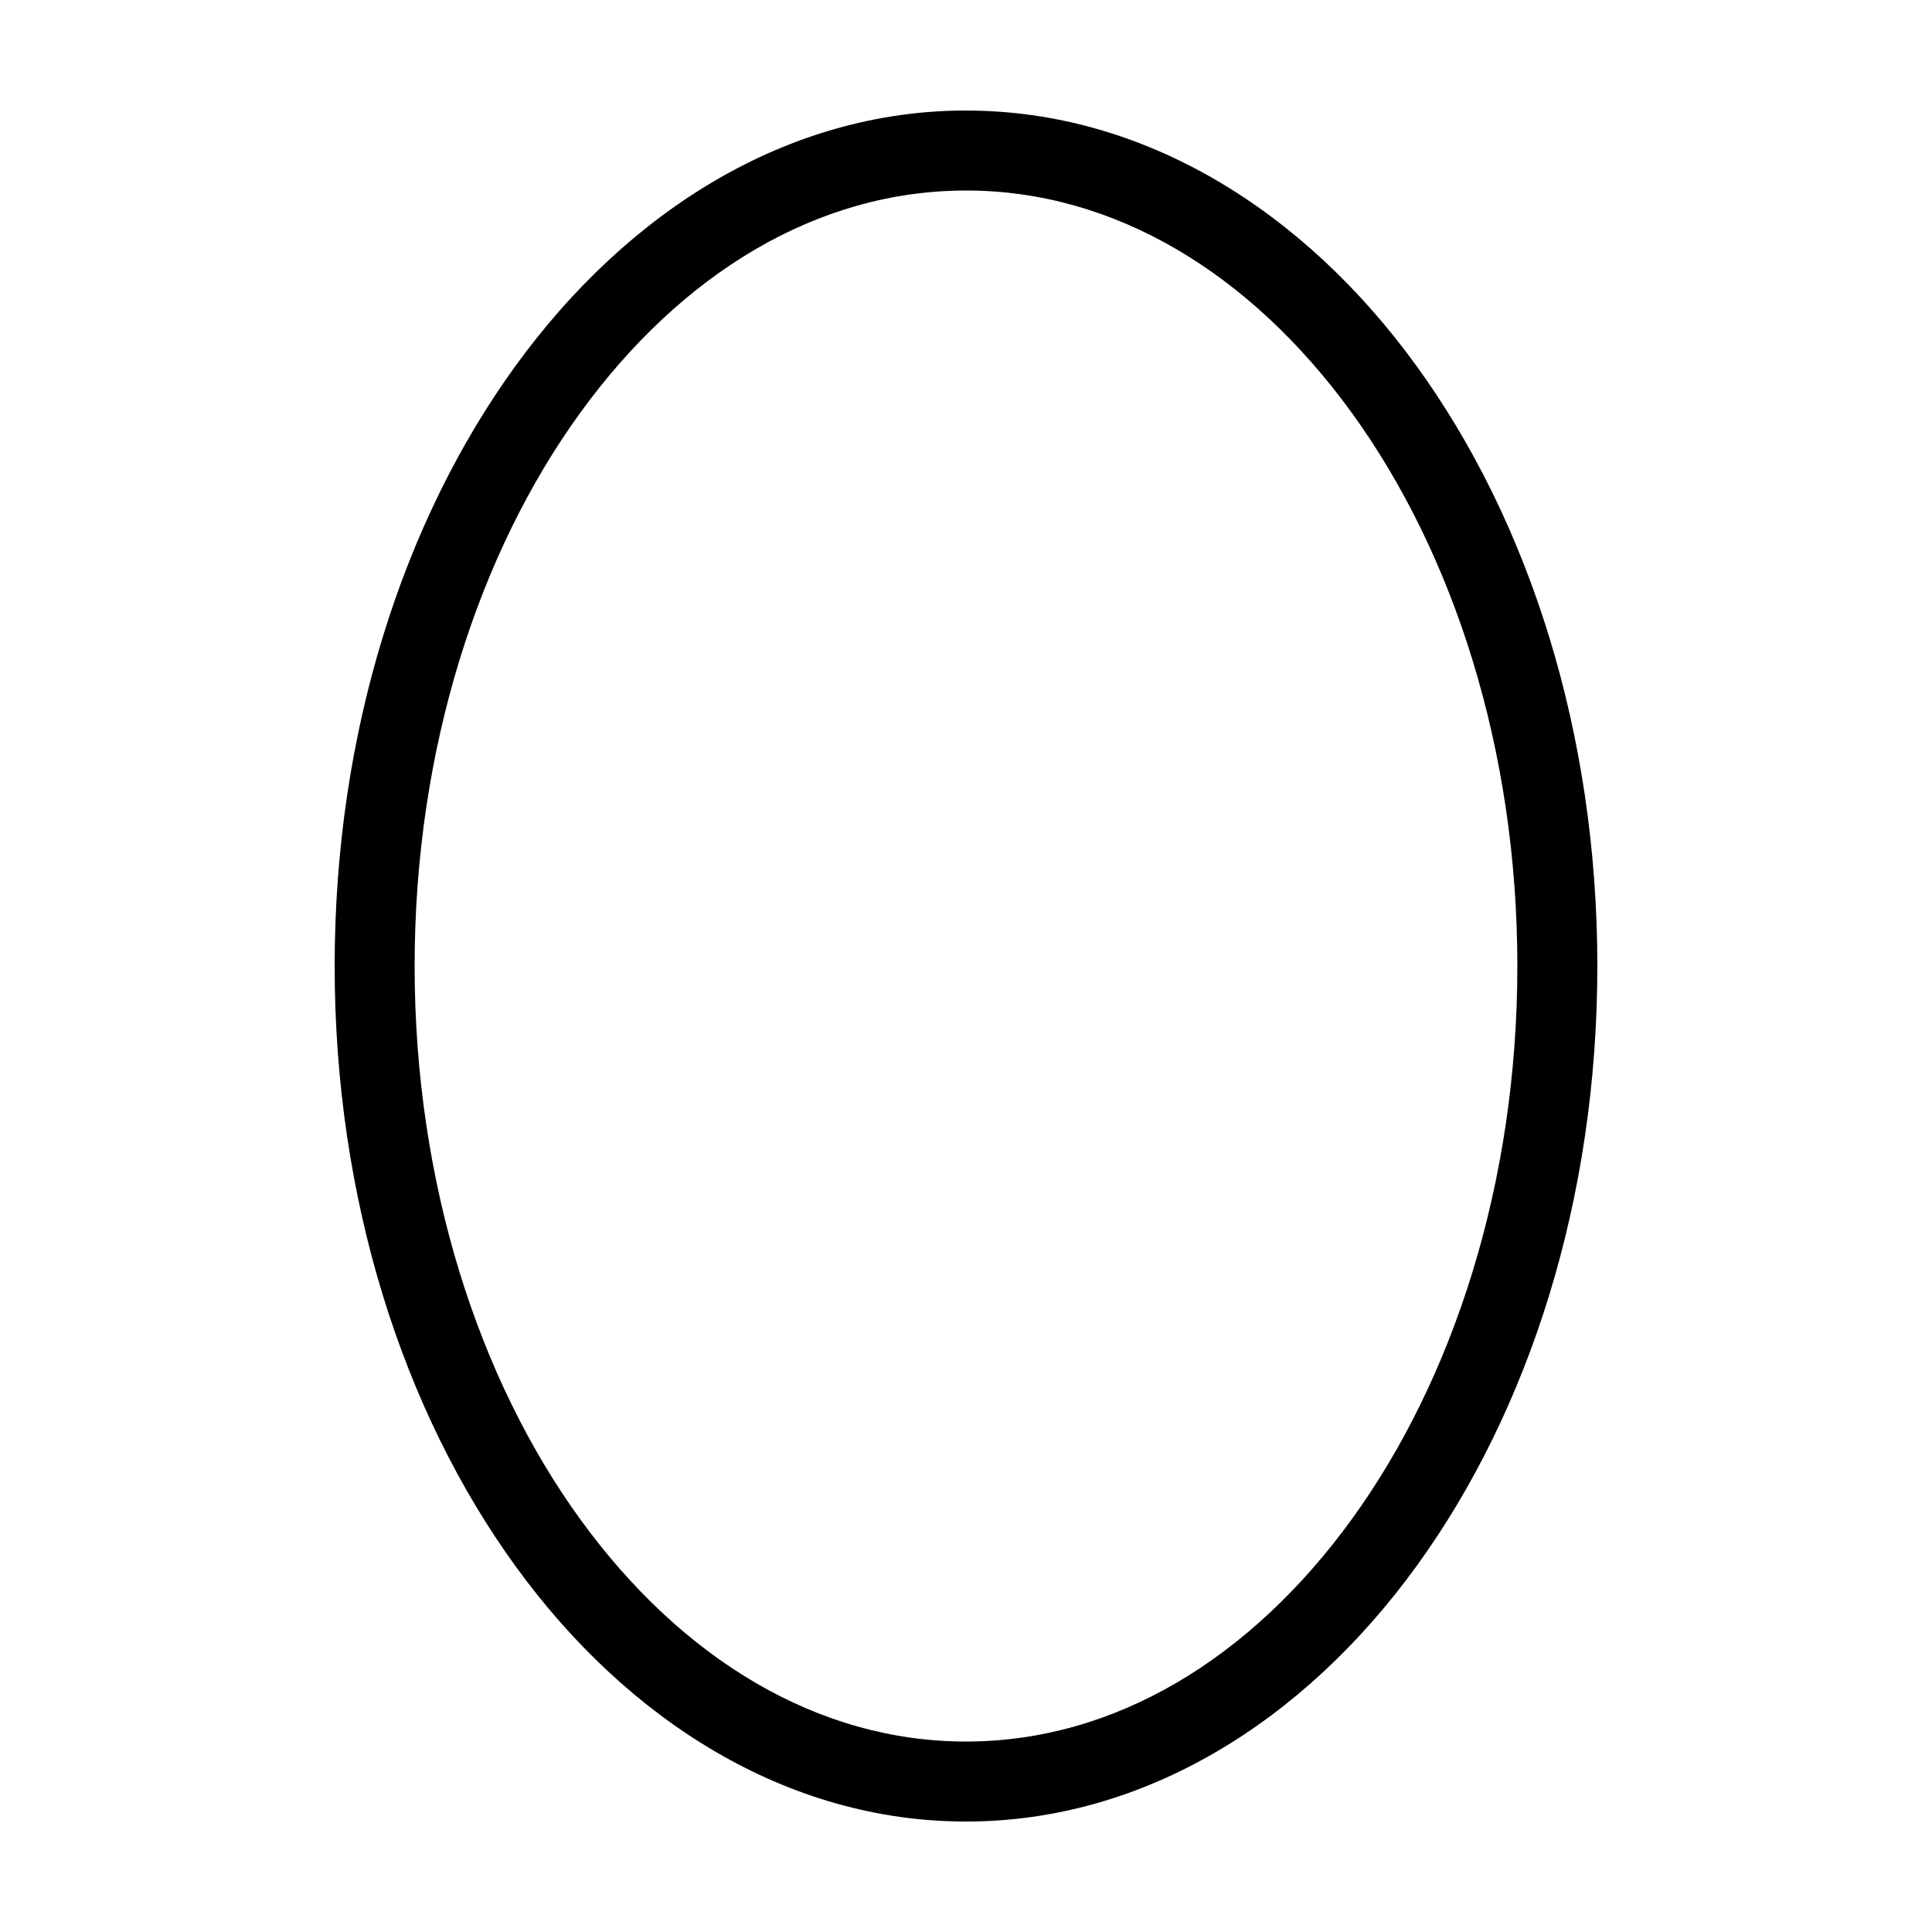 <?xml version="1.0" encoding="UTF-8"?>
<!-- Uploaded to: ICON Repo, www.svgrepo.com, Generator: ICON Repo Mixer Tools -->
<svg fill="#000000" width="800px" height="800px" version="1.1" viewBox="144 144 512 512" xmlns="http://www.w3.org/2000/svg">
 <path d="m400 173.29c-47.227 0-89.527 26.496-119.39 67.68s-47.922 97.277-47.922 159.04c0 61.754 18.059 117.85 47.922 159.04 29.863 41.18 72.164 67.676 119.39 67.676 47.223 0 89.523-26.496 119.39-67.68 29.863-41.18 47.922-97.277 47.922-159.03s-18.059-117.85-47.922-159.04-72.164-67.68-119.39-67.68zm0 21.195c39.324 0 75.383 21.887 102.24 58.922s43.875 88.996 43.875 146.6-17.02 109.56-43.875 146.6c-26.859 37.031-62.914 58.918-102.24 58.918s-75.383-21.887-102.24-58.922-43.879-88.992-43.879-146.59 17.02-109.56 43.875-146.6c26.859-37.035 62.914-58.922 102.24-58.922z"/>
</svg>